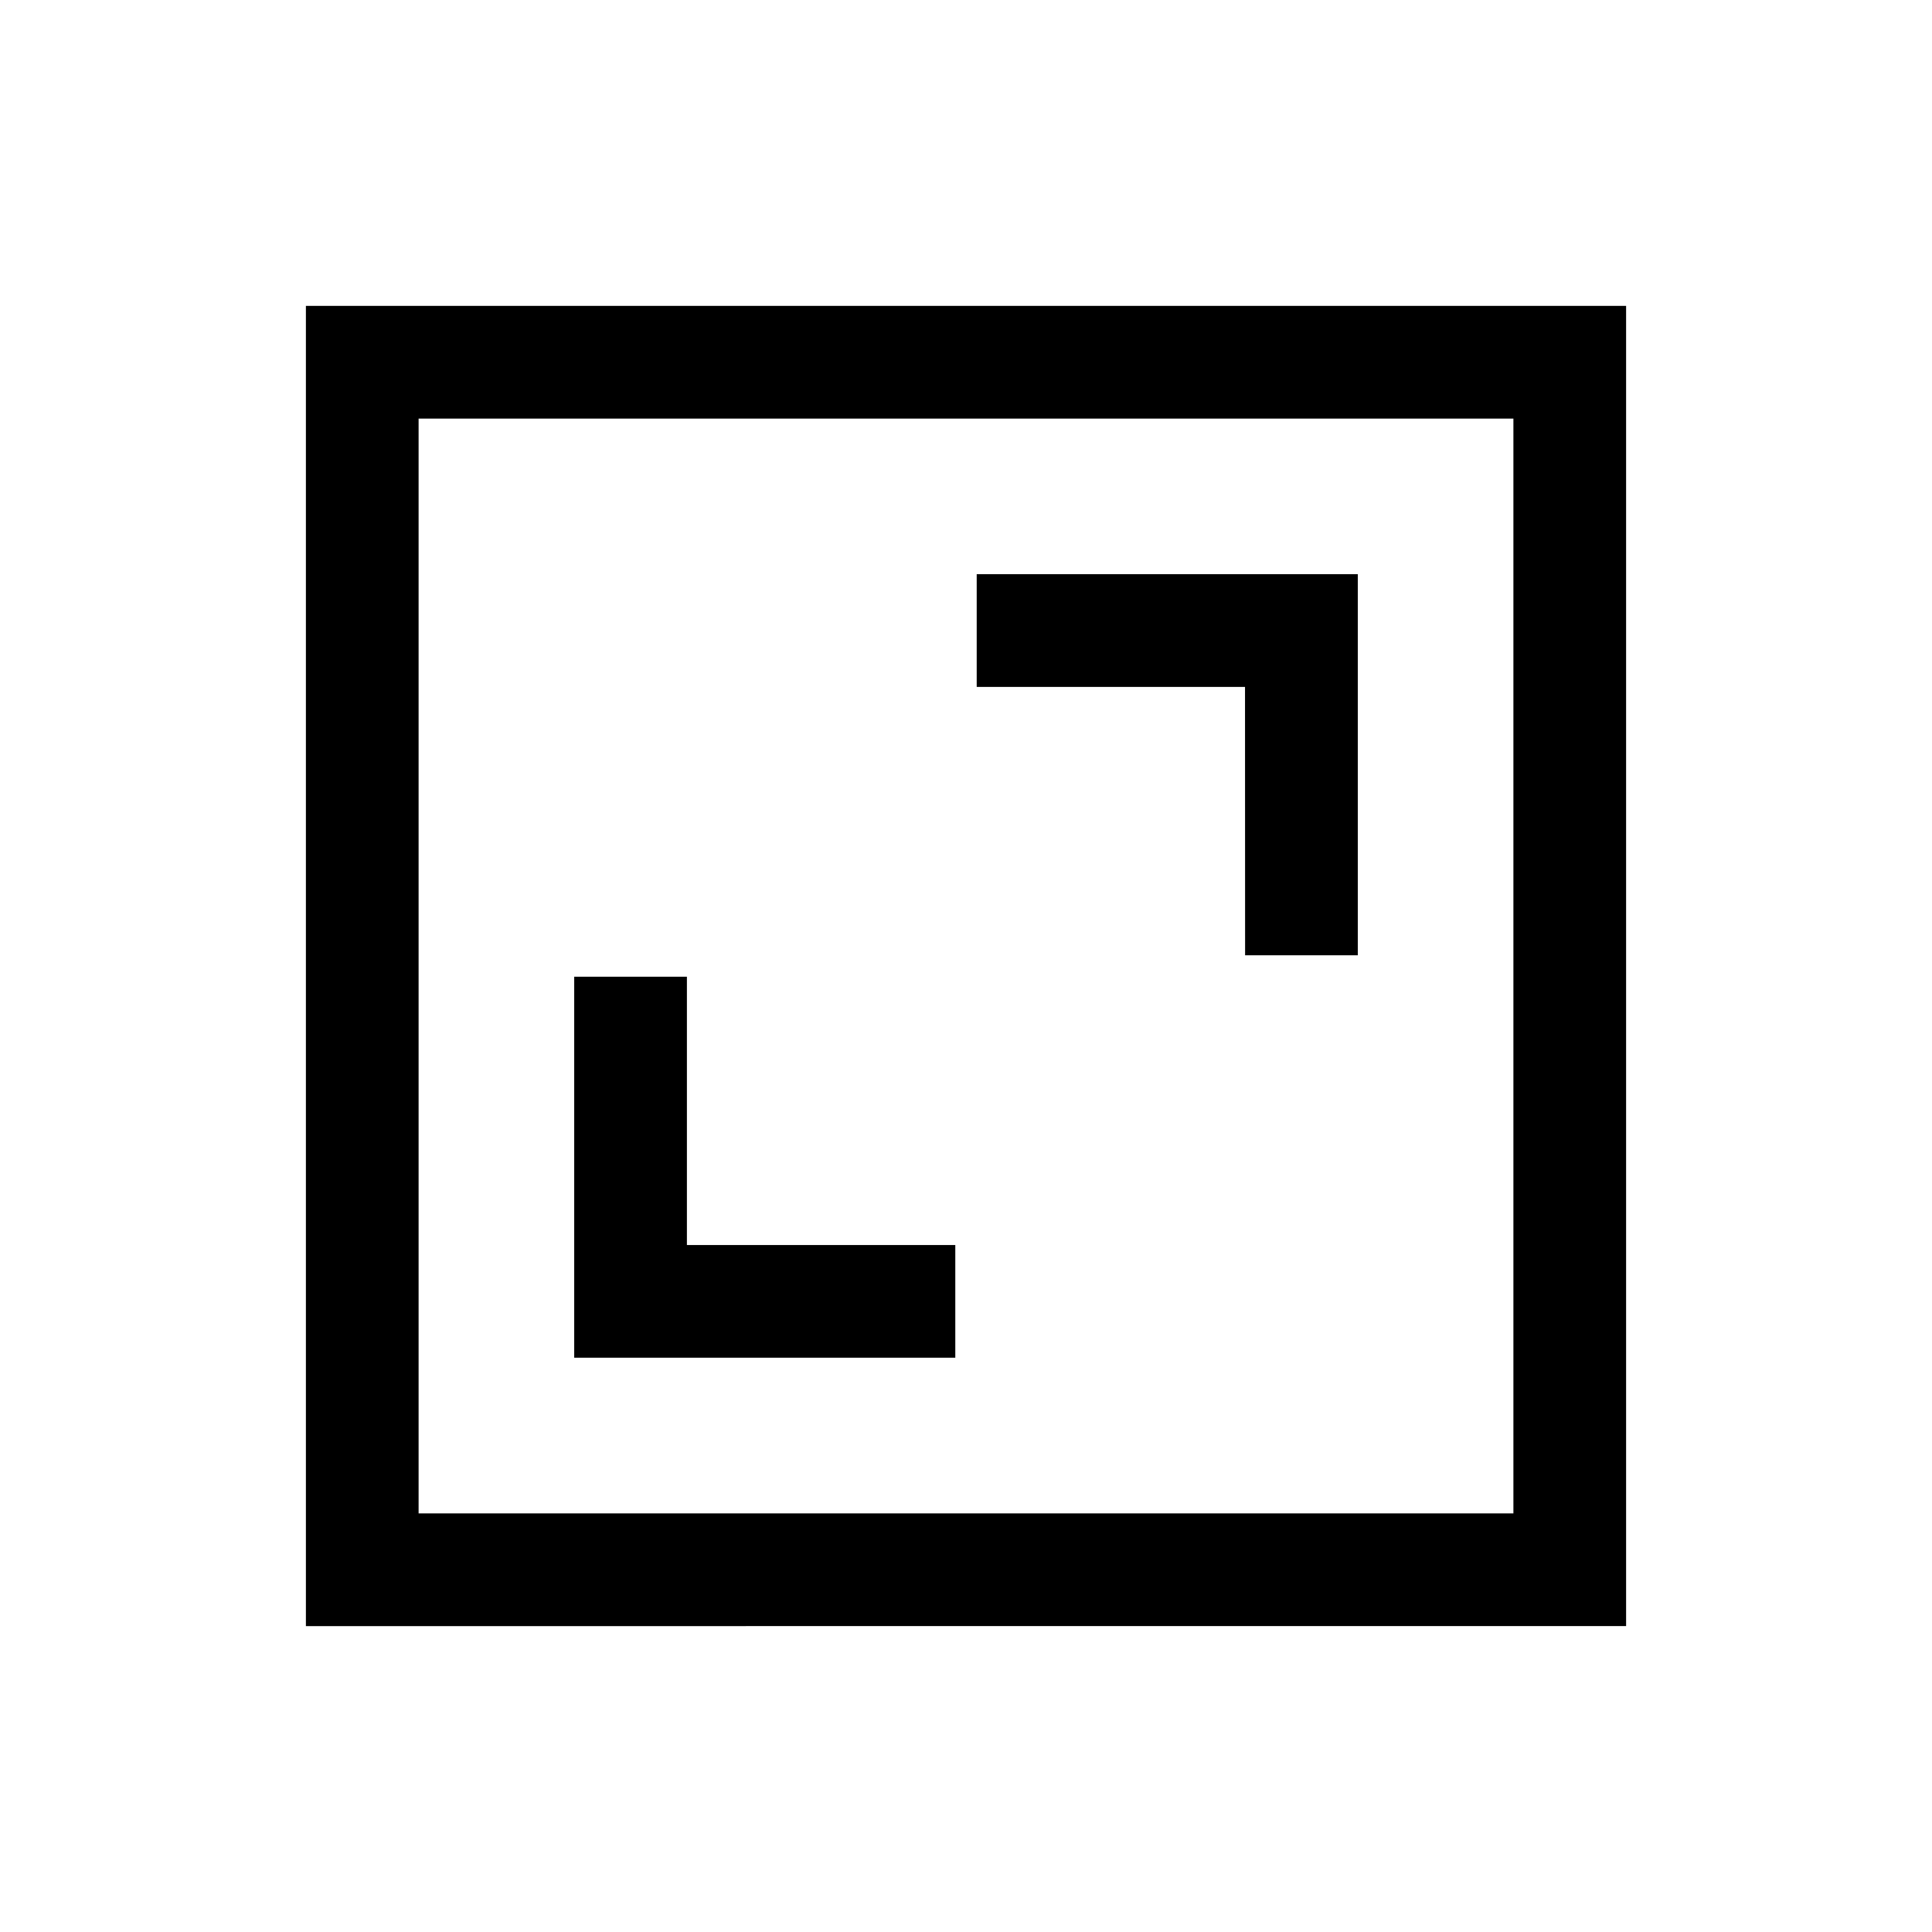 <svg xmlns="http://www.w3.org/2000/svg" viewBox="0 0 24 24"><g fill="none" fill-rule="evenodd"><path d="M2 2h20v20H2z"/><path fill="currentColor" fill-rule="nonzero" stroke-linecap="square" d="M20.2 3.8v16.4H3.8V3.8zm-1.4 1.4H5.2v13.6h13.6zM8.533 12.133v3.333h3.334v1.4H7.133v-4.733zm8.334-5v4.734h-1.4l-.001-3.334h-3.333v-1.4z"/></g></svg>